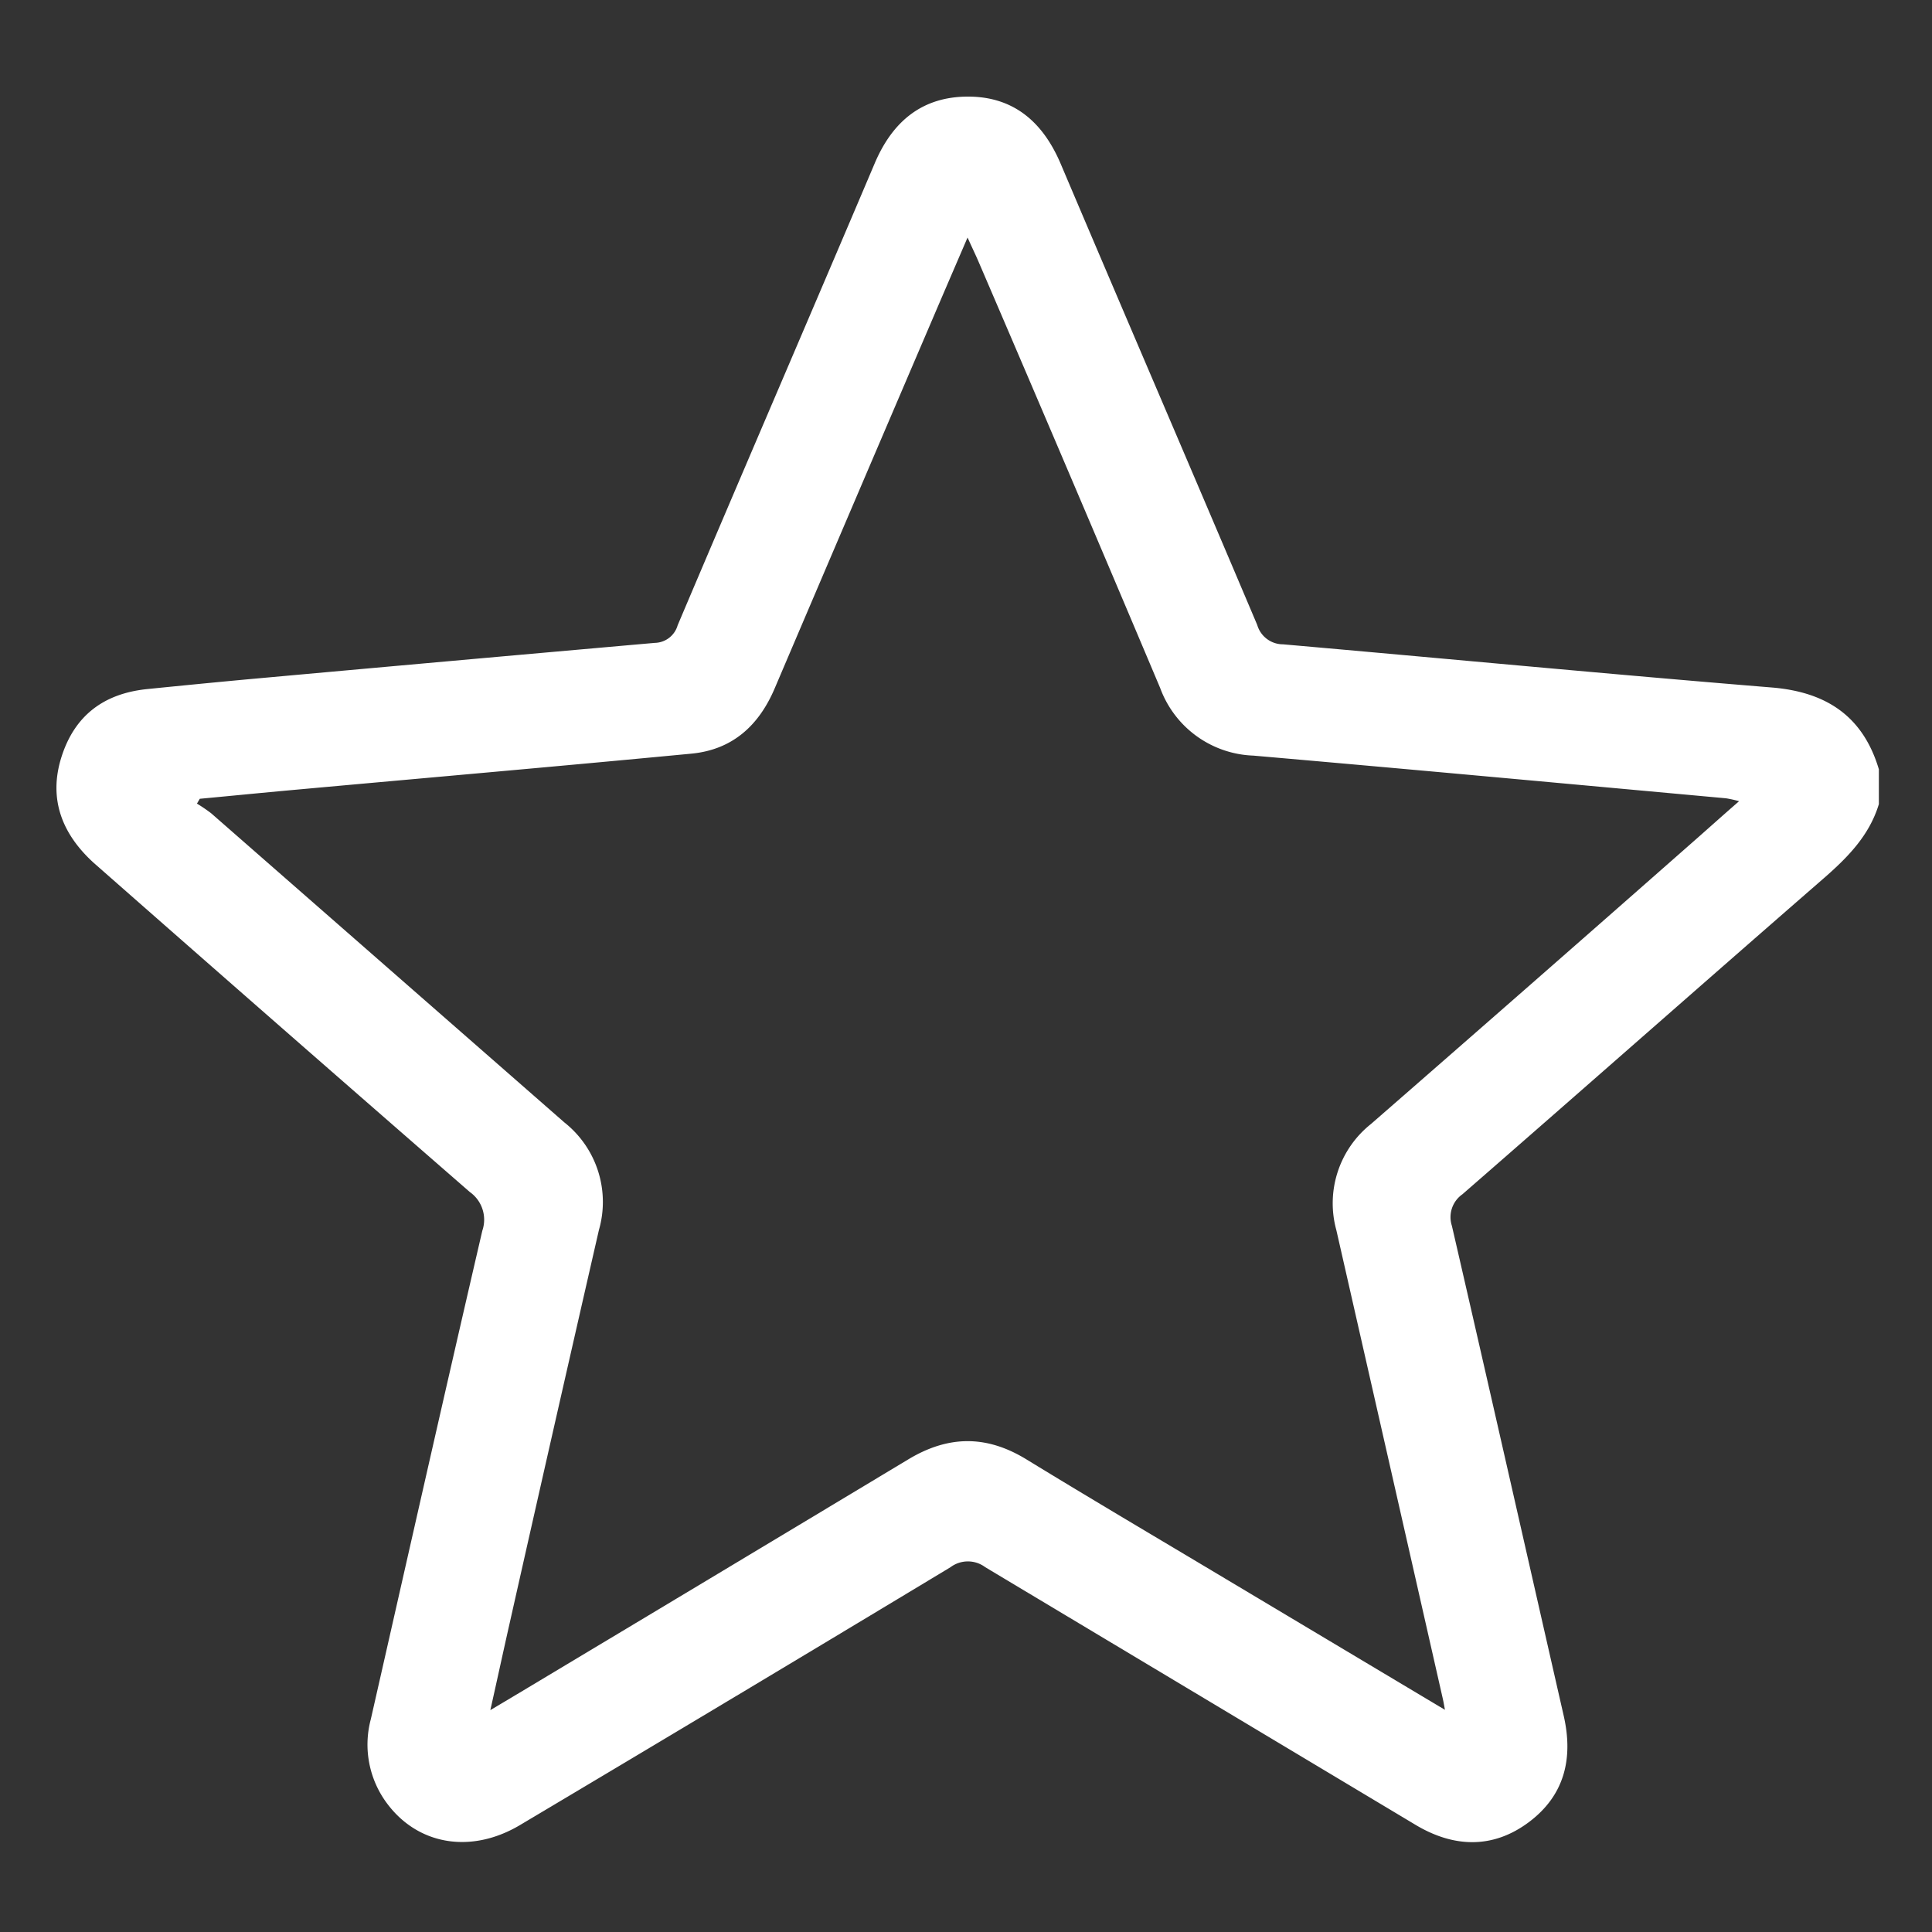 <?xml version="1.0" encoding="UTF-8"?> <svg xmlns="http://www.w3.org/2000/svg" id="Слой_1" data-name="Слой 1" width="200" height="200" viewBox="0 0 200 200"><rect x="0" y="0" width="200" height="200" fill="#333333" stroke="none"/> <defs> <style> .cls-1 { fill: #fff; } </style> </defs> <path class="cls-1" d="M194.5,83.24c-1,3.3-3.29,5.58-5.82,7.78-12.46,10.84-24.84,21.77-37.29,32.61a2.89,2.89,0,0,0-1.09,3.27c3.9,16.9,7.72,33.82,11.58,50.74,1,4.42.07,8.24-3.63,11s-7.75,2.64-11.71.27Q124.28,175.58,102,162.24a3,3,0,0,0-3.61,0q-22.22,13.4-44.51,26.66c-5,3-10.46,2.15-13.7-2.06a10.18,10.18,0,0,1-1.79-8.88c3.83-16.86,7.63-33.72,11.54-50.56a3.51,3.51,0,0,0-1.29-4q-19.53-17-38.94-34.08C6.37,86.29,5,82.64,6.37,78.34s4.4-6.53,8.8-7q5.13-.52,10.27-1,21.16-1.92,42.35-3.79a2.51,2.51,0,0,0,2.36-1.82c6.78-16,13.64-31.9,20.42-47.87C92.4,12.58,95.45,10,100.21,10s7.78,2.67,9.61,7c6.75,15.91,13.59,31.78,20.33,47.7a2.78,2.78,0,0,0,2.67,2c16.87,1.48,33.73,3.09,50.61,4.47,5.67.47,9.44,3,11.07,8.47ZM149.58,177c-.12-.65-.17-.94-.24-1.23q-5.49-24.21-11-48.42a10.48,10.48,0,0,1,3.59-11q16.59-14.46,33.1-29c1.6-1.4,3.17-2.82,5-4.41a12.38,12.38,0,0,0-1.35-.3c-16.31-1.49-32.62-3-48.94-4.42a10.68,10.68,0,0,1-9.64-7Q110.72,49,101.26,27c-.3-.69-.63-1.37-1.1-2.41-1.34,3.11-2.5,5.8-3.65,8.49Q88.35,52.14,80.2,71.25c-1.65,3.88-4.4,6.37-8.65,6.77-13.74,1.31-27.49,2.51-41.24,3.76-3.21.29-6.42.61-9.63.91l-.29.5a16.92,16.92,0,0,1,1.47,1q18.28,16,36.56,32A10.5,10.5,0,0,1,62,127.33q-4.66,20.34-9.24,40.7c-.65,2.87-1.27,5.75-2,9l1.92-1.14Q73.38,163.49,94,151.09c4.17-2.52,8.13-2.55,12.28,0,6.8,4.16,13.67,8.21,20.51,12.3Z"></path> </svg> 